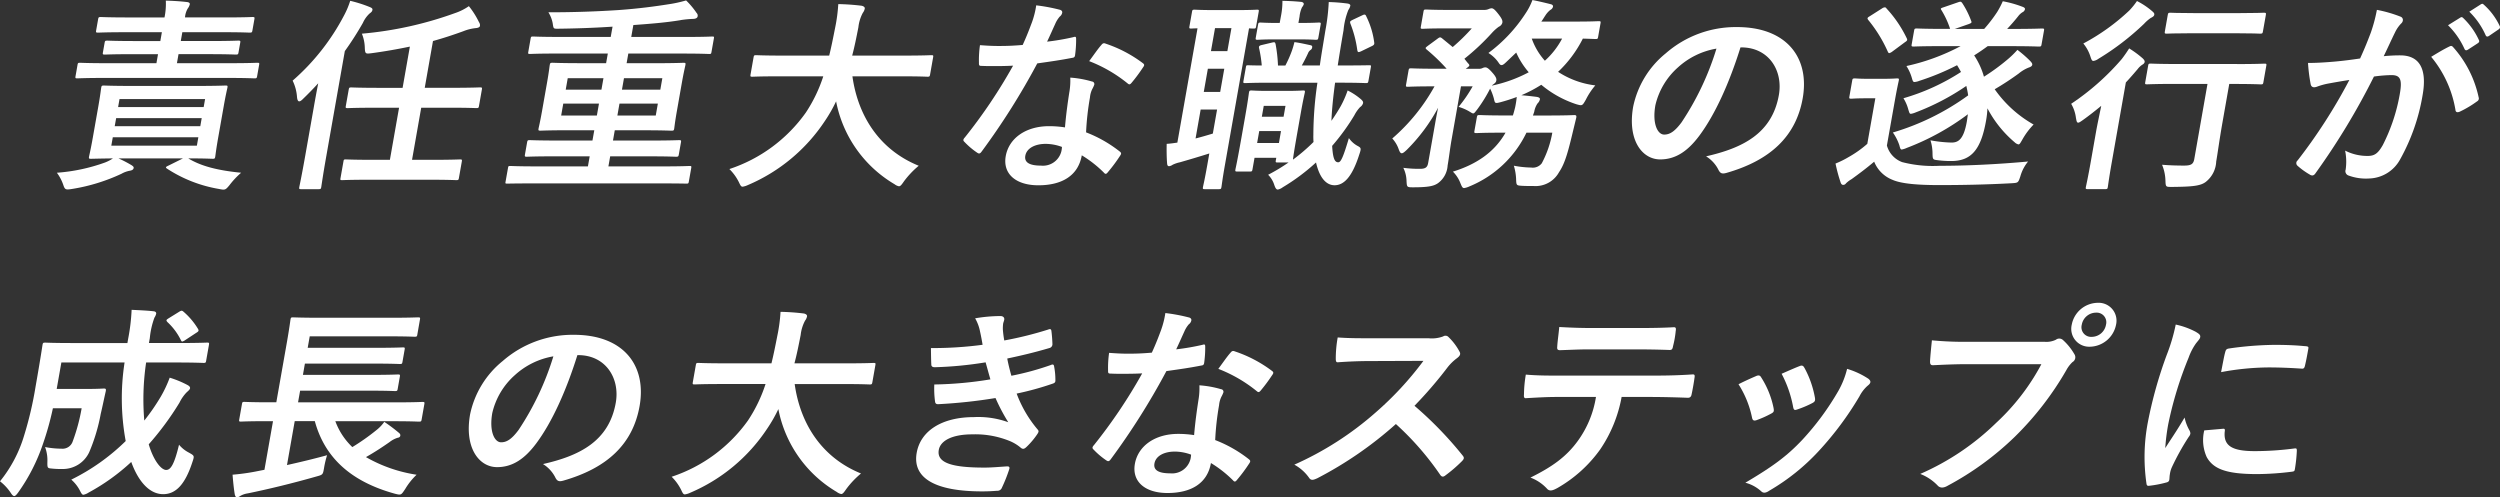 <svg xmlns="http://www.w3.org/2000/svg" xmlns:xlink="http://www.w3.org/1999/xlink" width="408.649" height="81.287" viewBox="0 0 408.649 81.287">
  <rect x="0" y="0" width="408.649" height="81.287" fill="#333333" stroke="none"/>
  <defs>
    <clipPath id="clip-path">
      <rect id="長方形_448" data-name="長方形 448" width="408.649" height="81.287" fill="none"/>
    </clipPath>
  </defs>
  <g id="グループ_4338" data-name="グループ 4338" transform="translate(0 0)">
    <g id="グループ_3639" data-name="グループ 3639" transform="translate(0 0)" clip-path="url(#clip-path)">
      <path id="パス_3801" data-name="パス 3801" d="M12.342,10.289c-2.984,0-4.014-.067-4.215-.067-.334,0-.372.032-.428.335L7.376,12.4c-.06.335-.03.369.3.369.2,0,1.252-.069,4.237-.069H32.41c2.986,0,4.014.069,4.213.069.337,0,.376-.034.436-.369l.325-1.844c.054-.3.023-.335-.312-.335-.2,0-1.251.067-4.237.067H23.948l.26-1.475H29c3.219,0,4.348.065,4.549.065.371,0,.409-.03.468-.367l.273-1.543c.059-.335.03-.369-.339-.369-.2,0-1.353.067-4.574.067h-4.8l.253-1.442h6.507c3.221,0,4.282.067,4.483.067.369,0,.409-.034.468-.369l.32-1.811c.059-.335.03-.369-.339-.369-.2,0-1.286.067-4.507.067H25.266a3.341,3.341,0,0,1,.461-1.477,1.766,1.766,0,0,0,.327-.7c.023-.134-.116-.3-.444-.335C24.461.162,23.365.1,22.129.06a10.773,10.773,0,0,1-.216,2.751h-5.9c-3.219,0-4.28-.067-4.482-.067-.369,0-.407.034-.468.369l-.319,1.811c-.059.335-.034.369.335.369.2,0,1.288-.067,4.507-.067h5.9l-.253,1.442H17.141c-3.221,0-4.348-.067-4.55-.067-.369,0-.407.034-.466.369l-.273,1.543c-.059.337-.032.367.339.367.2,0,1.353-.065,4.574-.065h4.091l-.26,1.475Z" transform="translate(4.974 0.04)" fill="#fff"/>
      <path id="パス_3802" data-name="パス 3802" d="M33.721,24.673a13.433,13.433,0,0,1,1.943-2.081c-3.726-.367-6.492-1.038-8.643-2.346,2.718,0,3.746.065,3.98.065.335,0,.376-.034.434-.369.034-.2.127-1.107.483-3.119l.9-5.1c.335-1.91.557-2.783.6-3.018.06-.335.032-.367-.3-.367-.235,0-1.387.065-4.606.065H17.84c-3.221,0-4.383-.065-4.584-.065-.369,0-.407.032-.466.367-.044.235-.129,1.108-.466,3.018l-.9,5.1c-.355,2.012-.577,2.886-.617,3.119-.059.335-.032.369.337.369.169,0,1.149-.034,3.568-.065a6.528,6.528,0,0,1-1.291.671,29.365,29.365,0,0,1-7.877,1.675A7.147,7.147,0,0,1,6.6,24.6c.26.8.428.8,1.462.637a30.223,30.223,0,0,0,8.053-2.481,4.293,4.293,0,0,1,1.4-.5c.347-.067.537-.2.58-.434.029-.169-.054-.268-.354-.471a19.724,19.724,0,0,0-2.119-1.1H26.149L23.8,21.418c-.439.2-.557.3-.257.5a22.263,22.263,0,0,0,8.47,3.32c1,.2,1.071.2,1.71-.568M15.784,10.553H29.771l-.231,1.308H15.553Zm-.55,3.117H29.219l-.23,1.311H15Zm-.793,4.5.243-1.373H28.669l-.241,1.373Z" transform="translate(3.752 5.644)" fill="#fff"/>
      <path id="パス_3803" data-name="パス 3803" d="M30.59,25.4c-.58,3.286-.931,4.9-.966,5.1-.059.334-.03.369.305.369h2.817c.371,0,.407-.035.466-.369.03-.169.253-1.811.833-5.1L37.06,8.3a50.978,50.978,0,0,0,2.963-4.629A4.674,4.674,0,0,1,41.1,2.162c.309-.236.428-.337.474-.605.04-.235-.143-.335-.456-.468A21.28,21.28,0,0,0,37.94.081a13.614,13.614,0,0,1-.984,2.347,36.636,36.636,0,0,1-8.427,10.7,7.2,7.2,0,0,1,.711,2.616c.042.538.166.77.367.77.169,0,.4-.166.687-.468.766-.739,1.588-1.578,2.418-2.483-.288,1.444-.55,2.919-.761,4.125Z" transform="translate(19.304 0.054)" fill="#fff"/>
      <path id="パス_3804" data-name="パス 3804" d="M51.911,1.74A59.8,59.8,0,0,1,36.7,5.1a6.439,6.439,0,0,1,.476,2.247c.045,1.071.112,1.071,1.142.939,2.233-.3,4.277-.671,6.227-1.073l-1.189,6.74H39.564c-3.288,0-4.384-.067-4.584-.067-.335,0-.376.035-.439.4L34.078,16.9c-.059.335-.03.369.305.369.2,0,1.318-.065,4.606-.065H42.78l-1.5,8.516H38.6c-3.221,0-4.317-.065-4.519-.065-.334,0-.339.032-.4.366l-.468,2.652c-.059.334-.064.367.27.367.2,0,1.32-.067,4.54-.067h9.592c3.219,0,4.316.067,4.517.067.335,0,.374-.034.433-.367l.468-2.652c.059-.334.032-.366-.305-.366-.2,0-1.32.065-4.54.065H44.9L46.4,17.2h4.426c3.286,0,4.383.065,4.584.065.335,0,.377-.034.436-.369l.461-2.617c.064-.366.037-.4-.3-.4-.2,0-1.32.067-4.606.067H46.977L48.323,6.3c1.693-.469,3.33-1.006,4.98-1.61a7.514,7.514,0,0,1,2-.5c.443-.035.669-.168.7-.369a.864.864,0,0,0-.161-.605A13.5,13.5,0,0,0,54.191.6a8.9,8.9,0,0,1-2.28,1.14" transform="translate(22.452 0.405)" fill="#fff"/>
      <path id="パス_3805" data-name="パス 3805" d="M77.9,3.26a17.261,17.261,0,0,1,2.051-.2c.369,0,.692-.132.739-.4a.6.6,0,0,0-.166-.567A13.087,13.087,0,0,0,78.806.041a20.21,20.21,0,0,1-2.927.637c-2.108.335-4.787.7-8.083.937-3.6.236-7.307.369-11.5.369a5.068,5.068,0,0,1,.713,1.846c.122.838.122.838.827.838,2.922-.034,5.892-.134,8.948-.337l-.3,1.678H57.967c-2.988,0-3.979-.069-4.18-.069-.3,0-.344.035-.4.371l-.372,2.113c-.06.335-.03.369.272.369.2,0,1.217-.067,4.205-.067h8.519L65.73,10.3H61.636c-3.286,0-4.448-.067-4.649-.067-.369,0-.407.034-.473.4-.037.2-.111,1.006-.443,2.884l-.786,4.46c-.355,2.012-.558,2.783-.592,2.984-.06.335-.032.369.337.369.2,0,1.387-.067,4.673-.067H63.8L63.5,22.944H57.8c-3.253,0-4.349-.065-4.55-.065-.334,0-.374.034-.439.4l-.337,1.913c-.065.367-.037.4.3.4.2,0,1.32-.065,4.574-.065h5.7l-.29,1.643H54.235c-2.953,0-3.945-.067-4.148-.067-.334,0-.34.034-.4.367L49.3,29.652c-.054.3-.059.335.275.335.2,0,1.214-.034,4.166-.034H74.707c2.953,0,3.952.034,4.153.034.3,0,.342-.034.394-.335l.386-2.181c.059-.334.032-.367-.272-.367-.2,0-1.219.067-4.171.067H66.107l.29-1.643H72.6c3.254,0,4.349.065,4.55.065.369,0,.407-.034.473-.4l.335-1.913c.067-.367.04-.4-.329-.4-.2,0-1.32.065-4.572.065H66.855l.293-1.677h4.6c3.286,0,4.45.067,4.651.067.369,0,.409-.034.468-.369.035-.2.1-.972.459-2.984l.785-4.46c.334-1.878.542-2.683.577-2.884.065-.369.037-.4-.332-.4-.2,0-1.387.067-4.674.067H69.083l.278-1.576h9.02c2.986,0,3.98.067,4.183.067.335,0,.34-.034.4-.369l.374-2.113c.059-.335.065-.371-.272-.371-.2,0-1.221.069-4.205.069H69.84l.344-1.945c2.75-.2,5.3-.4,7.719-.8M64.221,18.855H58.385l.344-1.947h5.836Zm.746-4.227H59.129l.33-1.878H65.3Zm8.88,4.227H67.574l.344-1.947H74.19Zm1.076-6.1-.33,1.878H68.321l.33-1.878Z" transform="translate(33.343 0.027)" fill="#fff"/>
      <path id="パス_3806" data-name="パス 3806" d="M71.108,27.362a8.023,8.023,0,0,1,1.539,2.113c.268.572.367.773.635.773a3.141,3.141,0,0,0,.853-.27A28.384,28.384,0,0,0,86.714,19.515a23.744,23.744,0,0,0,1.839-3.221,20.134,20.134,0,0,0,9.554,13.549,1.768,1.768,0,0,0,.711.337c.268,0,.451-.268.852-.84a14.647,14.647,0,0,1,2.389-2.515c-6.353-2.582-9.917-8.048-10.838-14.62h8.016c3.02,0,4.047.065,4.25.065.334,0,.372-.032.438-.4l.485-2.75c.059-.335.032-.371-.3-.371-.2,0-1.252.067-4.272.067H91.182c.387-1.442.692-2.984,1.016-4.628a6.5,6.5,0,0,1,.716-2.346,1.671,1.671,0,0,0,.325-.706c.042-.235-.2-.4-.521-.468A36.709,36.709,0,0,0,88.909.4a26.663,26.663,0,0,1-.518,3.89c-.324,1.645-.622,3.154-.966,4.527H79.744c-3.018,0-4.047-.067-4.249-.067-.334,0-.374.035-.434.371l-.485,2.75c-.065.369-.035.4.3.4.2,0,1.252-.065,4.272-.065h7.31A24.239,24.239,0,0,1,83.6,18.141a24.879,24.879,0,0,1-12.493,9.222" transform="translate(48.115 0.27)" fill="#fff"/>
      <path id="パス_3807" data-name="パス 3807" d="M108.157,4.526c-.542.6-1.222,1.61-1.972,2.616a23.138,23.138,0,0,1,6.3,3.655c.235.2.367.2.62-.1a25.951,25.951,0,0,0,1.849-2.483c.3-.4.293-.535-.034-.771A21.257,21.257,0,0,0,108.9,4.289c-.308-.134-.485-.1-.744.236" transform="translate(71.85 2.852)" fill="#fff"/>
      <path id="パス_3808" data-name="パス 3808" d="M109.665,2.366a1.014,1.014,0,0,0,.412-.637c.042-.236-.124-.438-.448-.5a28.428,28.428,0,0,0-3.8-.706,14.119,14.119,0,0,1-.679,2.72c-.448,1.2-.885,2.346-1.534,3.754-1.566.134-2.58.168-3.888.168-.972,0-1.737-.034-3.093-.134a17.093,17.093,0,0,0-.168,2.849c-.01.438.039.538.376.538.833.034,1.1.034,1.836.034,1.04,0,2.079,0,3.368-.069a85.369,85.369,0,0,1-7.865,11.706c-.335.367-.332.535-.069.771a12.386,12.386,0,0,0,2.01,1.71c.329.233.49.267.8-.168A115.781,115.781,0,0,0,106,10.013c2.134-.3,3.819-.538,5.7-.907.277-.034.421-.1.473-.4a18.316,18.316,0,0,0,.178-2.716c0-.371-.136-.371-.456-.268a39.04,39.04,0,0,1-4.289.736c.481-1,.929-2.042,1.306-2.85a4.5,4.5,0,0,1,.758-1.239" transform="translate(63.551 0.351)" fill="#fff"/>
      <path id="パス_3809" data-name="パス 3809" d="M108.478,9.943c-.243,1.576-.537,3.62-.713,5.766a16.833,16.833,0,0,0-2.616-.2c-3.791,0-6.554,1.978-7.069,4.9-.506,2.884,1.643,4.762,5.332,4.762,3.823,0,6.51-1.543,7.1-4.9a19.27,19.27,0,0,1,3.6,2.818c.221.267.384.3.644-.035a26.236,26.236,0,0,0,2.022-2.716c.225-.335.218-.469-.077-.7a21.1,21.1,0,0,0-5.488-3.119,44.464,44.464,0,0,1,.635-5.7,3.855,3.855,0,0,1,.377-1.375,5.056,5.056,0,0,0,.325-.7.421.421,0,0,0-.374-.537,16.457,16.457,0,0,0-3.544-.637,11.459,11.459,0,0,1-.153,2.381m-1.294,9.624a3.1,3.1,0,0,1-3.337,2.381c-1.911,0-2.756-.535-2.567-1.61.225-1.274,1.651-1.945,3.328-1.945a7.784,7.784,0,0,1,2.662.5,4.08,4.08,0,0,1-.087.671" transform="translate(66.316 5.116)" fill="#fff"/>
      <path id="パス_3810" data-name="パス 3810" d="M134.289,1.755c-.114-.3-.225-.436-.63-.236l-1.569.739c-.481.235-.525.3-.417.637a18.466,18.466,0,0,1,1.122,4.292c.069.369.119.469.629.235l1.8-.872c.33-.168.389-.3.34-.6a13.372,13.372,0,0,0-1.273-4.192" transform="translate(89.062 0.963)" fill="#fff"/>
      <path id="パス_3811" data-name="パス 3811" d="M138.718.436A28.923,28.923,0,0,0,135.707.2a33.92,33.92,0,0,1-.558,4.7c-.322,2.012-.654,3.888-.9,5.669H131.3c.394-.706.751-1.41,1.026-2.012a1.166,1.166,0,0,1,.429-.538.546.546,0,0,0,.24-.4c.035-.2-.013-.3-.27-.367-.681-.136-1.776-.4-2.629-.5a13.649,13.649,0,0,1-.423,1.44,19.3,19.3,0,0,1-1.056,2.383h-1.207a24.178,24.178,0,0,0-.391-3.489c-.082-.3-.1-.369-.558-.268l-1.68.4c-.453.1-.545.236-.443.6a20.685,20.685,0,0,1,.421,2.751c-1.341,0-2.039-.035-2.208-.035-.3,0-.334,0-.392.337l-.384,2.178c-.065.369-.039.4.263.4.235,0,1.387-.065,3.97-.065h7.848a58.722,58.722,0,0,0-.664,8.517,11.208,11.208,0,0,0,.027,1.174,30.027,30.027,0,0,1-3.358,2.884c.025-.337.174-1.375.76-4.695l.538-3.051c.367-2.081.594-2.986.629-3.186.059-.335.034-.371-.27-.371-.235,0-.85.067-2.827.067H125.9c-1.977,0-2.57-.067-2.8-.067-.337,0-.377.035-.436.371-.042.233-.139,1.174-.637,3.989l-.521,2.953c-.79,4.492-1.006,5.33-1.048,5.566-.059.335-.03.369.305.369h2.046c.335,0,.376-.034.436-.369l.33-1.88h3.555l-.07.4c-.059.335-.034.369.3.369h1.777a29.76,29.76,0,0,1-3.338,2.01,4.059,4.059,0,0,1,.967,1.544c.194.6.349.874.617.874a1.962,1.962,0,0,0,.8-.371,33.177,33.177,0,0,0,5.444-4.057c.605,2.649,1.759,3.722,3.031,3.722,1.444,0,2.83-1.207,4.042-5.03.339-.972.288-1.073-.168-1.341A4.12,4.12,0,0,1,139,22.436c-.907,3.05-1.3,3.957-1.737,3.957-.57,0-.874-.57-1-2.683a35.533,35.533,0,0,0,3.632-5,5.8,5.8,0,0,1,.941-1.34,1.173,1.173,0,0,0,.481-.637c.04-.235-.069-.371-.3-.605a10.384,10.384,0,0,0-2.222-1.475,16.423,16.423,0,0,1-1.12,2.549q-.724,1.257-1.532,2.414.108-2.616.6-6.235h.436c3.254,0,4.381.065,4.584.065.335,0,.374-.034.439-.4l.386-2.178c.059-.337.023-.337-.312-.337-.2,0-1.348.035-4.6.035h-.5c.273-1.745.585-3.69.951-5.768a11.671,11.671,0,0,1,.778-3.288,2.019,2.019,0,0,0,.327-.7c.035-.2-.176-.337-.5-.371m-11.165,22.8H124l.344-1.945H127.9Zm.756-4.292h-3.554l.314-1.779h3.555Z" transform="translate(81.489 0.135)" fill="#fff"/>
      <path id="パス_3812" data-name="パス 3812" d="M113.748,22.873c-.027,1.107-.007,2.314.069,3.221.035.366.158.436.327.436a1.271,1.271,0,0,0,.577-.236,5.119,5.119,0,0,1,1.179-.4c1.412-.406,3.11-.907,4.815-1.445l-.342,1.947c-.4,2.28-.654,3.321-.691,3.521-.059.334-.028.369.307.369h2.247c.369,0,.407-.035.466-.369.037-.2.153-1.241.555-3.521l3.95-22.4c.429.035.664.035.765.035.3,0,.342-.035.4-.371l.414-2.347c.059-.335.032-.367-.27-.367-.2,0-.952.065-3.3.065h-3.622c-2.381,0-3.072-.065-3.273-.065-.335,0-.377.032-.436.367l-.414,2.347c-.059.335-.03.371.305.371.1,0,.374-.035,1.011-.035l-3.295,18.68c-.548.067-1.068.166-1.744.2m7.9-18.913h2.684l-.664,3.756h-2.683Zm-1.17,6.64h2.684l-.669,3.788h-2.683ZM119.3,17.273h2.684l-.694,3.923c-.989.3-1.91.57-2.823.8Z" transform="translate(76.959 0.637)" fill="#fff"/>
      <path id="パス_3813" data-name="パス 3813" d="M122.807,4l-.367,2.079c-.059.334-.03.369.305.369.2,0,.917-.067,2.963-.067h3.422c2.245,0,2.906.067,3.107.067.335,0,.374-.035.433-.369L133.036,4c.059-.335.032-.369-.3-.369-.2,0-.884.067-3.13.067h-.2l.183-1.04a4.831,4.831,0,0,1,.4-1.509,1.749,1.749,0,0,0,.292-.5c.035-.2-.137-.371-.466-.4-1.09-.1-1.789-.136-3.023-.169a12.451,12.451,0,0,1-.248,2.549L126.348,3.7h-.166c-2.047,0-2.74-.067-2.941-.067-.335,0-.376.034-.434.369" transform="translate(82.832 0.054)" fill="#fff"/>
      <path id="パス_3814" data-name="パス 3814" d="M135.734,22.636a5.013,5.013,0,0,1,1.06,1.779c.159.436.292.637.493.637s.438-.2.8-.538a28.7,28.7,0,0,0,5.142-6.906c-.218,1.04-.4,2.077-.583,3.119l-1.041,5.9c-.124.7-.406.971-1.343.971a19.473,19.473,0,0,1-2.721-.166,5.15,5.15,0,0,1,.526,2.146c.057,1,.05,1.04,1.058,1.04,2.515,0,3.388-.2,4.076-.671a3.84,3.84,0,0,0,1.581-2.884c.236-1.341.379-2.716.646-4.227l1.537-8.719h1.911a22.47,22.47,0,0,1-2.3,3.355,7.5,7.5,0,0,1,1.836.8c.273.168.423.268.557.268.169,0,.305-.2.694-.706a23.141,23.141,0,0,0,2.069-3.352,8.87,8.87,0,0,1,.615,1.641c.164.771.194.806,1,.605a27.7,27.7,0,0,0,2.736-.874,15.661,15.661,0,0,1-.267,1.712c-.117.468-.228.905-.366,1.308h-1.274c-2.986,0-3.947-.069-4.148-.069-.369,0-.407.034-.473.4l-.386,2.181c-.059.335-.03.369.337.369.2,0,1.187-.067,4.173-.067h.568c-1.846,3.251-4.839,5.2-8.6,6.37a5.3,5.3,0,0,1,1.239,1.913c.235.57.334.771.6.771a3.134,3.134,0,0,0,.853-.268,17.856,17.856,0,0,0,9.329-8.786h4.227a16.751,16.751,0,0,1-1.719,5,1.843,1.843,0,0,1-1.735.7,16.12,16.12,0,0,1-2.832-.3,8.716,8.716,0,0,1,.367,2.114c.039,1.107.039,1.107.966,1.172.7.035,1.336.035,1.906.035A4.38,4.38,0,0,0,163,28.137c.994-1.442,1.532-3.554,2.314-6.842l.495-2.044c.059-.335.01-.438-.325-.438-.2,0-1.252.069-4.27.069h-2.483l.208-.6a3.445,3.445,0,0,1,.543-1.377,1.286,1.286,0,0,0,.387-.669c.035-.2-.141-.335-.532-.4-.788-.1-1.643-.2-2.5-.268a22.039,22.039,0,0,0,3.254-1.71,17.271,17.271,0,0,0,5.744,3.184c.959.27.959.27,1.537-.736a11.277,11.277,0,0,1,1.554-2.347,14.132,14.132,0,0,1-6.085-2.215,19.478,19.478,0,0,0,4.046-5.432c1.37.035,1.9.067,2.067.067.335,0,.376-.032.434-.369l.384-2.18c.059-.335.032-.367-.3-.367-.2,0-1.051.065-3.668.065h-5.7c.22-.3.414-.637.64-.972a3.634,3.634,0,0,1,.837-.939.792.792,0,0,0,.423-.5c.042-.235-.1-.369-.392-.436-.8-.2-2.024-.5-2.966-.672a10.192,10.192,0,0,1-1.122,2.181,24.87,24.87,0,0,1-6.071,6.472,5.645,5.645,0,0,1,1.636,1.543c.183.3.327.436.5.436.2,0,.391-.132.713-.436l1.693-1.61a13.1,13.1,0,0,0,2.047,3.219,22.631,22.631,0,0,1-6.019,2.181,1.036,1.036,0,0,1,.277-.236c.31-.233.4-.369.443-.6.052-.3-.057-.637-.729-1.375-.532-.605-.837-.771-1.04-.771a1.033,1.033,0,0,0-.453.1,1.242,1.242,0,0,1-.662.134H147.74l.23-.168c.421-.3.439-.4.246-.637-.257-.267-.471-.568-.689-.838a37.666,37.666,0,0,0,4.5-4.225,7.417,7.417,0,0,1,1.117-1.006,1.016,1.016,0,0,0,.582-.637c.06-.334-.022-.637-.651-1.44-.575-.739-.84-.941-1.108-.941a1.407,1.407,0,0,0-.495.136,1.753,1.753,0,0,1-.694.132h-5.8c-2.649,0-3.509-.067-3.71-.067-.335,0-.374.035-.434.369l-.424,2.414c-.062.337-.032.369.3.369.2,0,1.085-.067,3.734-.067h4.292a32.412,32.412,0,0,1-3.12,3.051l-1.757-1.44c-.267-.2-.369-.2-.756.1L141.52,7.515c-.2.166-.31.233-.329.334-.012.067.07.169.188.268a30.188,30.188,0,0,1,3.241,3.119h-1.844c-2.818,0-3.746-.067-3.947-.067-.335,0-.376.035-.441.4L138,13.785c-.065.369-.037.4.3.4.2,0,1.15-.069,3.969-.069h.371a31.068,31.068,0,0,1-6.9,8.517M163.5,6.306a13.12,13.12,0,0,1-2.82,3.622,10.809,10.809,0,0,1-2.144-3.622Z" transform="translate(91.844 -0.001)" fill="#fff"/>
      <path id="パス_3815" data-name="パス 3815" d="M176.294,2.641a17.377,17.377,0,0,0-11.661,4.292,15.171,15.171,0,0,0-5.325,8.719c-.964,5.468,1.465,8.62,4.415,8.62,2.517,0,4.5-1.341,6.385-3.858,2.632-3.523,4.963-8.752,6.74-14.453h.134c4.493,0,6.846,3.789,6.142,7.778-1.117,6.339-5.992,8.687-11.9,10.03a5.461,5.461,0,0,1,1.977,2.113c.319.669.6.8,1.336.6,7.168-2.046,11.383-5.971,12.483-12.206,1.175-6.673-2.678-11.636-10.725-11.636m-9.045,15.526c-1.189,1.61-2,2.046-2.877,2.046-1.04,0-1.978-1.71-1.434-4.8a11.83,11.83,0,0,1,3.71-6.2,12.419,12.419,0,0,1,6.272-3.051,45.68,45.68,0,0,1-5.672,12" transform="translate(107.65 1.786)" fill="#fff"/>
      <path id="パス_3816" data-name="パス 3816" d="M185.384,7.964c.077.134.126.236.228.236a1.394,1.394,0,0,0,.476-.236l2.082-1.543c.418-.268.436-.369.315-.639a19.549,19.549,0,0,0-3.33-4.9.291.291,0,0,0-.273-.166.867.867,0,0,0-.433.166l-2,1.274c-.411.236-.461.335-.275.605a22.627,22.627,0,0,1,3.209,5.2" transform="translate(123.198 0.487)" fill="#fff"/>
      <path id="パス_3817" data-name="パス 3817" d="M180.176,25.046a.515.515,0,0,0,.476-.235,4.652,4.652,0,0,1,.929-.7c1.345-.972,2.543-1.88,3.689-2.852a5.308,5.308,0,0,0,2.969,2.953c1.491.669,4.239.872,7.692.872,3.491,0,7.491-.067,11.794-.3,1.085-.067,1.085-.067,1.442-1.14a6.578,6.578,0,0,1,1.264-2.413c-5.114.468-10.154.7-14.481.7a20.005,20.005,0,0,1-6.1-.6,4.027,4.027,0,0,1-2.5-2.718l1.3-7.342c.367-2.079.6-3.053.64-3.253.059-.335.03-.369-.305-.369-.168,0-.716.065-2.492.065h-1.98c-1.744,0-2.2-.065-2.369-.065-.371,0-.409.034-.468.369l-.449,2.547c-.065.371-.039.4.33.4.168,0,.651-.067,2.394-.067h1.509l-1.313,7.444a17.794,17.794,0,0,1-3.028,2.146,15.1,15.1,0,0,1-2.168,1.075,26.192,26.192,0,0,0,.832,3.085c.086.267.23.4.4.4" transform="translate(121.082 5.17)" fill="#fff"/>
      <path id="パス_3818" data-name="パス 3818" d="M201.6,1.865a23.493,23.493,0,0,1-2.134,2.783h-4.8l2.289-.8c.431-.168.51-.235.391-.5A14.14,14.14,0,0,0,195.883.423c-.193-.235-.22-.27-.573-.169l-2.428.838c-.5.169-.607.2-.392.5a14.338,14.338,0,0,1,1.343,2.85l.064.2h-.838c-3.286,0-4.381-.067-4.582-.067-.369,0-.407.034-.466.369l-.392,2.213c-.059.335-.029.369.339.369.2,0,1.32-.067,4.606-.067h3.053a34.37,34.37,0,0,1-8.859,3.253,7.359,7.359,0,0,1,.894,1.978c.126.436.189.637.424.637a2.86,2.86,0,0,0,.808-.2,40.444,40.444,0,0,0,6.15-2.549c.236.369.441.738.644,1.107a35.062,35.062,0,0,1-9.409,4.292,6.766,6.766,0,0,1,.808,1.878c.153.469.183.671.417.671a3.273,3.273,0,0,0,.78-.235,39.2,39.2,0,0,0,8.274-4.326c.114.5.226,1.006.3,1.544a40.369,40.369,0,0,1-12.308,6.068,8.02,8.02,0,0,1,1.071,2.113c.117.471.184.671.386.671a3.521,3.521,0,0,0,.82-.267,40.682,40.682,0,0,0,9.991-5.5c-.072.406-.111.806-.181,1.209-.526,2.984-1.442,3.42-2.515,3.42a21.856,21.856,0,0,1-3.424-.367,7.234,7.234,0,0,1,.334,2.111c.018,1.04.052,1.04.872,1.142a16.468,16.468,0,0,0,2.19.132c3.253,0,4.852-1.844,5.685-6.572a14.538,14.538,0,0,0,.23-2.046,18.525,18.525,0,0,0,4.425,5.533,1.371,1.371,0,0,0,.639.369c.2,0,.3-.2.594-.7a11.719,11.719,0,0,1,1.89-2.55,19.4,19.4,0,0,1-6.361-5.768,45.746,45.746,0,0,0,3.943-2.582,5.958,5.958,0,0,1,1.646-.972c.213-.067.506-.2.547-.436.037-.2-.1-.4-.439-.736A19.385,19.385,0,0,0,204.9,8.068a14.952,14.952,0,0,1-1.66,1.608,34.277,34.277,0,0,1-3.811,2.783,12.289,12.289,0,0,0-1.6-3.486c.754-.469,1.48-.974,2.212-1.509H203.8c3.253,0,4.381.067,4.582.067.369,0,.407-.034.466-.369l.392-2.213c.059-.335.029-.369-.34-.369-.2,0-1.351.067-4.606.067h-1.073c.661-.7,1.249-1.375,1.809-2.081a2.677,2.677,0,0,1,.682-.637.732.732,0,0,0,.424-.5c.03-.166-.114-.3-.4-.4a18,18,0,0,0-3.228-.905,13.736,13.736,0,0,1-.91,1.744" transform="translate(124.866 0.081)" fill="#fff"/>
      <path id="パス_3819" data-name="パス 3819" d="M224.165,6.269h-9.592c-3.186,0-4.28-.069-4.517-.069-.335,0-.376.034-.434.371l-.466,2.649c-.059.335-.034.369.3.369.235,0,1.353-.069,4.54-.069h5.332L217.169,21.8c-.149.838-.525,1.071-1.667,1.071-1.239,0-2.24-.032-3.6-.134a7.276,7.276,0,0,1,.552,2.582c.045,1.073.05,1.04,1.125,1.04,3.291-.032,4.589-.168,5.441-.8a4.463,4.463,0,0,0,1.732-3.352c.26-1.475.49-3.355,1.016-6.339l1.117-6.339h.7c3.187,0,4.282.069,4.451.069.335,0,.374-.034.433-.369l.468-2.649c.059-.337.032-.371-.3-.371-.169,0-1.288.069-4.473.069" transform="translate(141.508 4.195)" fill="#fff"/>
      <path id="パス_3820" data-name="パス 3820" d="M204.751,9.893a1.753,1.753,0,0,0,.8-.335,42.733,42.733,0,0,0,7.483-5.734,6.445,6.445,0,0,1,1.071-.939c.332-.168.557-.3.6-.537s-.1-.371-.364-.605A12.447,12.447,0,0,0,211.877.1a12.111,12.111,0,0,1-1.244,1.543,34.485,34.485,0,0,1-7.525,5.4,6.308,6.308,0,0,1,1.142,2.081c.173.537.265.771.5.771" transform="translate(137.432 0.067)" fill="#fff"/>
      <path id="パス_3821" data-name="パス 3821" d="M202.719,16.156c.077.5.144.7.345.7.168,0,.4-.168.781-.434,1.034-.738,2.009-1.509,2.989-2.315-.27,1.343-.632,3.018-.84,4.192l-.867,4.929c-.475,2.683-.761,3.927-.8,4.126-.059.334-.032.367.305.367h2.85c.335,0,.372-.034.433-.367.028-.169.188-1.444.661-4.126l2.282-12.944c.661-.7,1.294-1.44,1.928-2.18a2.98,2.98,0,0,1,.84-.771.642.642,0,0,0,.3-.367c.035-.2-.042-.337-.3-.605a16.021,16.021,0,0,0-2.227-1.643c-.376.6-.825,1.241-1.214,1.744a40.515,40.515,0,0,1-8.266,7.312,6,6,0,0,1,.79,2.379" transform="translate(136.634 3.194)" fill="#fff"/>
      <path id="パス_3822" data-name="パス 3822" d="M211.974,1.241c-.335,0-.376.035-.434.369l-.473,2.681c-.059.337-.032.371.305.371.166,0,1.184-.067,4.135-.067h6.978c2.984,0,3.945.067,4.146.067.369,0,.409-.034.468-.371l.475-2.681c.059-.334.029-.369-.339-.369-.2,0-1.185.065-4.171.065h-6.977c-2.953,0-3.945-.065-4.113-.065" transform="translate(142.801 0.839)" fill="#fff"/>
      <path id="パス_3823" data-name="パス 3823" d="M243.963,5.618l1.526-1.04c.305-.2.307-.4.206-.6A10.767,10.767,0,0,0,243.118.521c-.171-.168-.265-.2-.49-.067l-1.891,1.207a12.281,12.281,0,0,1,2.674,3.856c.1.2.25.3.552.1" transform="translate(162.894 0.251)" fill="#fff"/>
      <path id="パス_3824" data-name="パス 3824" d="M226.121,27.921c.367.2.646.136.924-.3a114.748,114.748,0,0,0,9.52-15.759,22.943,22.943,0,0,1,2.86-.236c1.475,0,1.781.739,1.366,3.085a29.345,29.345,0,0,1-2.78,8.351c-.78,1.373-1.353,1.776-2.46,1.776a7.994,7.994,0,0,1-3.7-.87,9.083,9.083,0,0,1,.089,3.117.744.744,0,0,0,.436.941,8.2,8.2,0,0,0,3.4.5,5.951,5.951,0,0,0,5.084-3.154,32.452,32.452,0,0,0,3.662-10.5c.758-4.292-.537-6.472-3.655-6.472a26.279,26.279,0,0,0-2.706.134c.686-1.408,1.237-2.649,1.916-4.024a5.469,5.469,0,0,1,.894-1.274c.476-.4.416-1.006-.092-1.174A21.377,21.377,0,0,0,237.046.961a25.151,25.151,0,0,1-.993,3.722c-.436,1.138-.879,2.314-1.752,4.225-1.343.2-2.614.369-4.046.5-1.5.132-2.991.233-4.468.233a27.5,27.5,0,0,0,.431,3.454c.106.537.5.605,1,.438a11.053,11.053,0,0,1,1.94-.537c.936-.169,2.042-.371,3.387-.572a88.44,88.44,0,0,1-8.457,13.147.564.564,0,0,0-.02.87,11.951,11.951,0,0,0,2.057,1.475" transform="translate(151.48 0.65)" fill="#fff"/>
      <path id="パス_3825" data-name="パス 3825" d="M241.714,15.213a17.349,17.349,0,0,0,2.81-1.678.536.536,0,0,0,.253-.669,17.87,17.87,0,0,0-4.131-8.15c-.193-.233-.349-.3-.607-.166-.988.469-2.079,1.138-3.018,1.709a18.263,18.263,0,0,1,3.969,8.687c.029.4.359.436.724.268" transform="translate(160.379 3.031)" fill="#fff"/>
      <path id="パス_3826" data-name="パス 3826" d="M241.918,6.985l1.593-1.038c.263-.169.293-.335.195-.537a11.914,11.914,0,0,0-2.554-3.588c-.171-.169-.3-.2-.491-.069l-2,1.241a12.885,12.885,0,0,1,2.7,3.89c.129.235.288.268.553.1" transform="translate(161.492 1.131)" fill="#fff"/>
      <path id="パス_3827" data-name="パス 3827" d="M19,30.442c-.233-.2-.334-.2-.711.032l-1.732,1.073c-.191.134-.305.2-.322.3s.037.168.148.3a10,10,0,0,1,2.2,2.951c.075.134.126.235.226.235a1.383,1.383,0,0,0,.478-.235L21.106,33.9c.409-.236.434-.369.278-.637A11.62,11.62,0,0,0,19,30.442" transform="translate(10.982 20.497)" fill="#fff"/>
      <path id="パス_3828" data-name="パス 3828" d="M1.749,60.115c.238.369.409.537.577.537s.371-.2.682-.637a30.286,30.286,0,0,0,4-7.847A48.263,48.263,0,0,0,8.646,46.3h4.7a30.5,30.5,0,0,1-1.455,5.4,1.747,1.747,0,0,1-1.824,1.209,14.755,14.755,0,0,1-2.7-.268,6.165,6.165,0,0,1,.379,2.413c-.017,1.043.018,1.043.778,1.108a14.313,14.313,0,0,0,1.7.067A4.742,4.742,0,0,0,14.6,53.442,29.532,29.532,0,0,0,16.468,47.2c.246-1,.528-2.414.822-3.687.064-.371.008-.438-.327-.438-.2,0-.818.067-2.864.067H9.268l.763-4.326H20.363a38.492,38.492,0,0,0,.183,12.843,34.219,34.219,0,0,1-8.893,6.306,6.107,6.107,0,0,1,1.4,1.776c.248.5.379.7.58.7a2.516,2.516,0,0,0,.869-.369,33.935,33.935,0,0,0,6.953-4.995c1.127,3.119,2.956,5.3,5.276,5.265,2.051-.034,3.544-1.643,4.713-5.231.35-1.041.35-1.041-.533-1.543a5.192,5.192,0,0,1-1.648-1.308c-.751,3.119-1.331,4.125-2.1,4.125-.838,0-2.1-1.61-2.85-4.193a47.561,47.561,0,0,0,5.023-6.807,6.619,6.619,0,0,1,1.128-1.643c.283-.268.553-.469.6-.7.035-.2-.1-.367-.409-.537A16.326,16.326,0,0,0,27.74,41.3a19.812,19.812,0,0,1-1.449,3.085,34.325,34.325,0,0,1-2.706,3.925,41.262,41.262,0,0,1,.3-9.491h4.931c3.152,0,4.249.069,4.45.069.334,0,.376-.035.434-.371l.448-2.549c.065-.367.039-.4-.3-.4-.2,0-1.321.067-4.473.067H24.345l.143-.8a13.113,13.113,0,0,1,.76-3.353,1.938,1.938,0,0,0,.28-.637c.034-.2-.1-.369-.433-.4-1.182-.134-2.319-.168-3.581-.236a32.32,32.32,0,0,1-.565,4.73l-.124.7H11.9c-3.187,0-4.28-.067-4.482-.067-.371,0-.409.035-.474.4-.035.2-.317,2.18-1.122,6.742a58.976,58.976,0,0,1-1.9,8.113A21.655,21.655,0,0,1,0,58.237a8.105,8.105,0,0,1,1.749,1.878" transform="translate(0 20.434)" fill="#fff"/>
      <path id="パス_3829" data-name="パス 3829" d="M26.351,56.158a34.663,34.663,0,0,1-3.677.5c.07.939.2,2.315.366,3.253.08.3.193.438.327.438a.876.876,0,0,0,.537-.2,3.358,3.358,0,0,1,1.251-.436c3.446-.706,7.3-1.643,11.183-2.751,1.095-.3,1.095-.3,1.284-1.373a15.342,15.342,0,0,1,.5-2.116c-2.326.639-4.46,1.142-6.554,1.611l1.264-7.176h3.286c1.65,6.069,6.033,9.926,13.135,11.871.966.236.966.236,1.651-.8a10.893,10.893,0,0,1,1.851-2.315,23.774,23.774,0,0,1-8.279-2.882c1.489-.84,2.743-1.678,3.851-2.45a4.208,4.208,0,0,1,1.3-.7c.24-.032.426-.134.461-.335s-.04-.334-.246-.5a26.213,26.213,0,0,0-2.369-1.776,6.385,6.385,0,0,1-1.316,1.373,35.791,35.791,0,0,1-3.907,2.751,11.16,11.16,0,0,1-2.777-4.227h9.458c2.984,0,3.98.067,4.182.067.369,0,.409-.032.468-.369l.438-2.481c.059-.335.03-.369-.337-.369-.2,0-1.221.067-4.205.067h-16.1l.339-1.911H44.888c3.119,0,4.113.067,4.314.067.369,0,.407-.034.466-.369l.342-1.945c.065-.369.04-.4-.329-.4-.2,0-1.219.067-4.339.067H34.174l.324-1.844h11.17c3.119,0,4.146.067,4.348.067.335,0,.376-.035.434-.371l.342-1.943c.065-.371.04-.4-.3-.4-.2,0-1.254.067-4.373.067H34.954l.332-1.878H47.864c3.253,0,4.346.067,4.547.067.371,0,.409-.035.461-.335L53.3,31.31c.059-.337.034-.369-.337-.369-.2,0-1.318.065-4.572.065h-11.2c-3.254,0-4.416-.065-4.617-.065-.335,0-.376.032-.434.369-.035.2-.169,1.341-.6,3.789l-1.715,9.725H28.821c-2.986,0-4.014-.067-4.215-.067-.3,0-.342.034-.4.369l-.438,2.481c-.059.337-.032.369.27.369.2,0,1.252-.067,4.237-.067h1.008l-1.4,7.947Z" transform="translate(15.342 20.935)" fill="#fff"/>
      <path id="パス_3830" data-name="パス 3830" d="M62.9,32.641a17.377,17.377,0,0,0-11.661,4.292,15.173,15.173,0,0,0-5.323,8.719c-.966,5.468,1.464,8.62,4.413,8.62,2.517,0,4.5-1.341,6.385-3.858,2.632-3.521,4.963-8.752,6.74-14.451h.134c4.493,0,6.846,3.788,6.142,7.776-1.117,6.341-5.992,8.687-11.9,10.03a5.451,5.451,0,0,1,1.975,2.113c.319.671.6.8,1.336.6,7.168-2.044,11.383-5.969,12.483-12.206C74.8,37.6,70.951,32.641,62.9,32.641M53.859,48.168c-1.19,1.608-2.005,2.044-2.879,2.044-1.04,0-1.977-1.71-1.434-4.8a11.828,11.828,0,0,1,3.71-6.2,12.418,12.418,0,0,1,6.274-3.051,45.825,45.825,0,0,1-5.672,12.006" transform="translate(30.925 22.086)" fill="#fff"/>
      <path id="パス_3831" data-name="パス 3831" d="M69.867,38.752c-.334,0-.376.034-.434.369l-.485,2.748c-.065.371-.035.4.3.4.2,0,1.252-.065,4.272-.065h7.31a24.269,24.269,0,0,1-2.857,5.935,24.871,24.871,0,0,1-12.493,9.222,8.053,8.053,0,0,1,1.539,2.111c.268.572.367.773.635.773a3.1,3.1,0,0,0,.852-.268A28.366,28.366,0,0,0,81.084,49.516,23.76,23.76,0,0,0,82.925,46.3a20.136,20.136,0,0,0,9.552,13.547,1.8,1.8,0,0,0,.713.335c.268,0,.451-.268.853-.838a14.468,14.468,0,0,1,2.389-2.517c-6.353-2.58-9.919-8.048-10.84-14.619h8.016c3.02,0,4.047.065,4.249.065.335,0,.374-.032.439-.4l.485-2.748c.059-.335.032-.369-.3-.369-.2,0-1.252.065-4.27.065H85.552c.389-1.44.694-2.984,1.018-4.628a6.481,6.481,0,0,1,.716-2.346,1.68,1.68,0,0,0,.325-.706c.04-.235-.2-.4-.523-.468a36.644,36.644,0,0,0-3.808-.27,26.319,26.319,0,0,1-.52,3.891c-.322,1.641-.622,3.152-.964,4.525H74.115c-3.02,0-4.047-.065-4.249-.065" transform="translate(44.306 20.57)" fill="#fff"/>
      <path id="パス_3832" data-name="パス 3832" d="M91.79,38.715c.008.335.184.471.589.471a61.094,61.094,0,0,0,8.291-.8c.272.939.573,2.079.785,2.783a61.19,61.19,0,0,1-9.17.837,15.72,15.72,0,0,0,.117,2.753c.044.334.153.468.521.468a83.417,83.417,0,0,0,9.367-1.006,30.793,30.793,0,0,0,2.086,3.957,14.367,14.367,0,0,0-5.62-.838c-5.233,0-8.715,2.247-9.349,5.835-.726,4.125,2.981,6.306,10.7,6.306q1.257,0,2.433-.1a.768.768,0,0,0,.793-.5,25.3,25.3,0,0,0,1.211-3.051c.079-.268.008-.438-.327-.438-1.219.069-2.483.2-3.726.2-5.131,0-7.858-.7-7.474-2.882.28-1.578,2.3-2.55,5.449-2.55a14.909,14.909,0,0,1,6.116,1.075,6.7,6.7,0,0,1,1.787,1.071c.377.335.624.268,1.033-.134a12.674,12.674,0,0,0,1.74-2.079c.231-.367.257-.5-.027-.8a19.643,19.643,0,0,1-3.37-5.8,47.539,47.539,0,0,0,5.959-1.646c.357-.134.386-.3.374-.6a11.623,11.623,0,0,0-.213-2.211c-.049-.305-.2-.371-.568-.2a45.321,45.321,0,0,1-6.411,1.744c-.272-.939-.525-1.978-.677-2.817,2.369-.5,4.5-1.008,6.876-1.71a.641.641,0,0,0,.51-.605c-.017-.669-.087-1.608-.176-2.245-.054-.268-.215-.3-.54-.168a59.293,59.293,0,0,1-7.158,1.776,17.15,17.15,0,0,1-.226-1.742,5.973,5.973,0,0,1,.042-1.006c.035-.2.144-.438.179-.637.06-.337-.161-.605-.632-.605a25.115,25.115,0,0,0-4.125.369,6.932,6.932,0,0,1,.8,2.146c.188.838.288,1.41.421,2.181a61.458,61.458,0,0,1-8.445.537c.012,1.073.029,2.314.064,2.681" transform="translate(60.436 20.841)" fill="#fff"/>
      <path id="パス_3833" data-name="パス 3833" d="M117.74,33.239c-.448,1.206-.884,2.346-1.532,3.754-1.569.134-2.579.169-3.886.169-.974,0-1.74-.035-3.1-.134a17.28,17.28,0,0,0-.168,2.849c-.01.438.04.537.376.537.833.035,1.1.035,1.839.035,1.04,0,2.079,0,3.365-.069a84.973,84.973,0,0,1-7.867,11.7c-.332.369-.329.537-.069.771a12.48,12.48,0,0,0,2.012,1.712c.33.233.49.267.8-.169a115.6,115.6,0,0,0,9.079-14.386c2.131-.3,3.816-.537,5.692-.907.275-.034.421-.1.475-.4a17.884,17.884,0,0,0,.176-2.716c0-.371-.136-.371-.454-.27a38.684,38.684,0,0,1-4.291.738c.48-1.006.932-2.044,1.306-2.85a4.634,4.634,0,0,1,.756-1.241,1.017,1.017,0,0,0,.416-.635c.042-.236-.124-.438-.448-.5a28.265,28.265,0,0,0-3.8-.706,14.088,14.088,0,0,1-.681,2.718" transform="translate(72.071 20.651)" fill="#fff"/>
      <path id="パス_3834" data-name="パス 3834" d="M120.356,45.709a16.831,16.831,0,0,0-2.616-.2c-3.791,0-6.554,1.98-7.069,4.9-.506,2.884,1.643,4.762,5.332,4.762,3.823,0,6.512-1.543,7.1-4.9a19.264,19.264,0,0,1,3.595,2.818c.221.267.384.3.644-.035a26.487,26.487,0,0,0,2.024-2.716c.225-.335.216-.469-.079-.7a21.147,21.147,0,0,0-5.488-3.119,44.407,44.407,0,0,1,.635-5.7,3.89,3.89,0,0,1,.377-1.377,5.054,5.054,0,0,0,.325-.7.42.42,0,0,0-.374-.537,16.561,16.561,0,0,0-3.544-.637,11.459,11.459,0,0,1-.153,2.381c-.243,1.576-.537,3.622-.713,5.766m-.58,3.858a3.1,3.1,0,0,1-3.338,2.383c-1.911,0-2.756-.537-2.565-1.611.223-1.274,1.65-1.945,3.326-1.945a7.776,7.776,0,0,1,2.663.5,4.239,4.239,0,0,1-.086.671" transform="translate(74.836 25.415)" fill="#fff"/>
      <path id="パス_3835" data-name="パス 3835" d="M127.511,37.444a21.22,21.22,0,0,0-6.019-3.154c-.309-.132-.485-.1-.744.236-.542.6-1.222,1.61-1.972,2.614a23.264,23.264,0,0,1,6.3,3.657c.233.2.366.2.62-.1a26.272,26.272,0,0,0,1.848-2.481c.3-.4.293-.535-.034-.77" transform="translate(80.369 23.153)" fill="#fff"/>
      <path id="パス_3836" data-name="パス 3836" d="M133.276,33.018a19.431,19.431,0,0,0-.314,3.487c0,.369.062.6.335.57,1.834-.134,3.59-.2,5.333-.2l8.66-.034a53.216,53.216,0,0,1-7.788,8.417,52.039,52.039,0,0,1-13.316,8.551,7.115,7.115,0,0,1,2.435,2.18c.319.469.753.3,1.335.035a62,62,0,0,0,12.831-8.856,47.02,47.02,0,0,1,7.253,8.318c.243.337.5.371.862.065a23,23,0,0,0,2.649-2.279c.444-.436.412-.637.137-.972a60.681,60.681,0,0,0-7.862-8.115,67.6,67.6,0,0,0,5.4-6.271,8,8,0,0,1,1.5-1.475c.54-.4.694-.7.463-1.107a9.424,9.424,0,0,0-1.767-2.349.686.686,0,0,0-.915-.134,5.273,5.273,0,0,1-2.367.3h-9.223c-2.181,0-3.858,0-5.644-.134" transform="translate(85.384 22.144)" fill="#fff"/>
      <path id="パス_3837" data-name="パス 3837" d="M152.153,31.881c-.111,1.209-.292,2.414-.332,3.221-.039.4.034.568.469.568,1.89-.065,3.243-.134,4.787-.134h7.511c1.846,0,3.818.034,5.618.1.367,0,.466-.166.548-.637a15.623,15.623,0,0,0,.433-2.448c.075-.434.044-.635-.292-.635-1.7.1-3.814.132-5.692.132h-7.511c-1.511,0-3.216-.032-5.54-.168" transform="translate(102.723 21.571)" fill="#fff"/>
      <path id="パス_3838" data-name="パス 3838" d="M176.189,36.5c-2,.136-3.959.2-6.576.2h-15.06c-1.945,0-3.824,0-5.672-.166a20.393,20.393,0,0,0-.3,3.217c-.042.436.017.672.325.637,1.729-.1,3.39-.2,5.067-.2h6.373a16.606,16.606,0,0,1-2.984,7.21c-1.856,2.55-4.125,4.193-7.726,5.971a7.01,7.01,0,0,1,2.673,1.776c.443.537.981.335,1.722-.065a21.93,21.93,0,0,0,7.022-6.338,22.338,22.338,0,0,0,3.487-8.553h4.492c2.315,0,4.616.069,6.349.134.3,0,.528-.134.6-.57.109-.436.412-2.146.456-2.582.082-.469.084-.671-.252-.671" transform="translate(100.529 24.698)" fill="#fff"/>
      <path id="パス_3839" data-name="パス 3839" d="M186.789,35.961a13.888,13.888,0,0,1-1.4,3.554,43.947,43.947,0,0,1-5.954,8.081c-2.473,2.617-4.787,4.327-9.279,6.977a6.124,6.124,0,0,1,2.6,1.408c.371.367.832.235,1.365-.136a34.689,34.689,0,0,0,8.051-6.47,52.166,52.166,0,0,0,6.636-8.92,5.914,5.914,0,0,1,1.309-1.712c.619-.468.612-.8.139-1.174a13.156,13.156,0,0,0-3.472-1.61" transform="translate(115.137 24.332)" fill="#fff"/>
      <path id="パス_3840" data-name="パス 3840" d="M172.446,43.909a16.781,16.781,0,0,0,2.331-1.04c.516-.267.542-.4.439-.972a14.56,14.56,0,0,0-2.009-4.963c-.2-.367-.433-.4-.83-.235-.763.335-1.635.706-2.887,1.343a16.117,16.117,0,0,1,2.2,5.4c.086.468.255.637.755.468" transform="translate(114.685 24.767)" fill="#fff"/>
      <path id="パス_3841" data-name="パス 3841" d="M177.417,36.007c-.2-.4-.426-.436-.823-.267-.61.231-1.449.6-2.9,1.239a18.864,18.864,0,0,1,1.873,5.365c.082.471.188.637.58.5a16.424,16.424,0,0,0,2.5-1.04c.478-.235.573-.4.495-.905a15.963,15.963,0,0,0-1.72-4.9" transform="translate(117.527 24.118)" fill="#fff"/>
      <path id="パス_3842" data-name="パス 3842" d="M204.988,36.7a4.453,4.453,0,0,0,4.255-3.588,2.924,2.924,0,0,0-2.989-3.59A4.392,4.392,0,0,0,202,33.11a2.922,2.922,0,0,0,2.988,3.588m.983-5.566A1.574,1.574,0,0,1,207.6,33.11a2.383,2.383,0,0,1-2.329,1.978,1.574,1.574,0,0,1-1.63-1.978,2.381,2.381,0,0,1,2.327-1.978" transform="translate(136.644 19.974)" fill="#fff"/>
      <path id="パス_3843" data-name="パス 3843" d="M189.114,33.3c-.1.972-.277,2.718-.3,3.389-.015.469.079.7.52.671,1.455-.067,3.382-.168,5.563-.168H207.01a35.994,35.994,0,0,1-7.354,9.557,41.5,41.5,0,0,1-12.447,8.383A7.882,7.882,0,0,1,190,56.972c.443.535,1.058.469,1.732.067a48.479,48.479,0,0,0,10.933-7.981,50.461,50.461,0,0,0,8.429-10.9,5.161,5.161,0,0,1,1-1.308.906.906,0,0,0,.3-1.308,9.408,9.408,0,0,0-1.873-2.314.891.891,0,0,0-1.133-.035,3.52,3.52,0,0,1-1.9.337H195.512a56.979,56.979,0,0,1-6.4-.236" transform="translate(126.674 22.336)" fill="#fff"/>
      <path id="パス_3844" data-name="パス 3844" d="M217.218,34.795c-.166.57-.314,1.408-.679,3.286a43.18,43.18,0,0,1,7.751-.771c1.71,0,3.442.067,5.431.2.3.034.421-.1.506-.4.231-.942.392-1.846.57-2.852.059-.335.005-.4-.694-.436-1.385-.134-2.917-.2-4.929-.2a55.624,55.624,0,0,0-7.384.6c-.347.067-.466.168-.572.57" transform="translate(146.52 22.749)" fill="#fff"/>
      <path id="パス_3845" data-name="パス 3845" d="M217.548,32.881a12.561,12.561,0,0,0-3.372-1.239,29.812,29.812,0,0,1-1.484,5,70.047,70.047,0,0,0-3.078,11,30.238,30.238,0,0,0-.22,9.993c.023.235.129.4.371.367a18.016,18.016,0,0,0,2.845-.537c.314-.065.471-.2.513-.434.047-.268.027-.537.1-.939a4.135,4.135,0,0,1,.283-1.04,39.535,39.535,0,0,1,2.805-5.063,1.107,1.107,0,0,0,.262-.537,1.139,1.139,0,0,0-.146-.5,7.105,7.105,0,0,1-.8-2.113c-1.387,2.347-2.186,3.454-3.162,5a33.153,33.153,0,0,1,.491-3.925,60.354,60.354,0,0,1,3.316-10.831,9.669,9.669,0,0,1,1.227-2.381c.553-.671.639-.771.679-1.008.054-.3-.112-.5-.629-.8" transform="translate(141.467 21.41)" fill="#fff"/>
      <path id="パス_3846" data-name="パス 3846" d="M218.065,41.8l-3.1.268a6.745,6.745,0,0,0,.4,4.361c1.093,1.977,3.268,2.782,8.231,2.782a46.951,46.951,0,0,0,5.531-.369c.583-.069.588-.1.661-.5a25.3,25.3,0,0,0,.307-2.884c.01-.436-.052-.471-.394-.436a50.147,50.147,0,0,1-6.484.436c-3.653,0-5.119-.837-4.911-3.152.065-.369.027-.537-.245-.5" transform="translate(145.343 28.283)" fill="#fff"/>
    </g>
  </g>
</svg>
